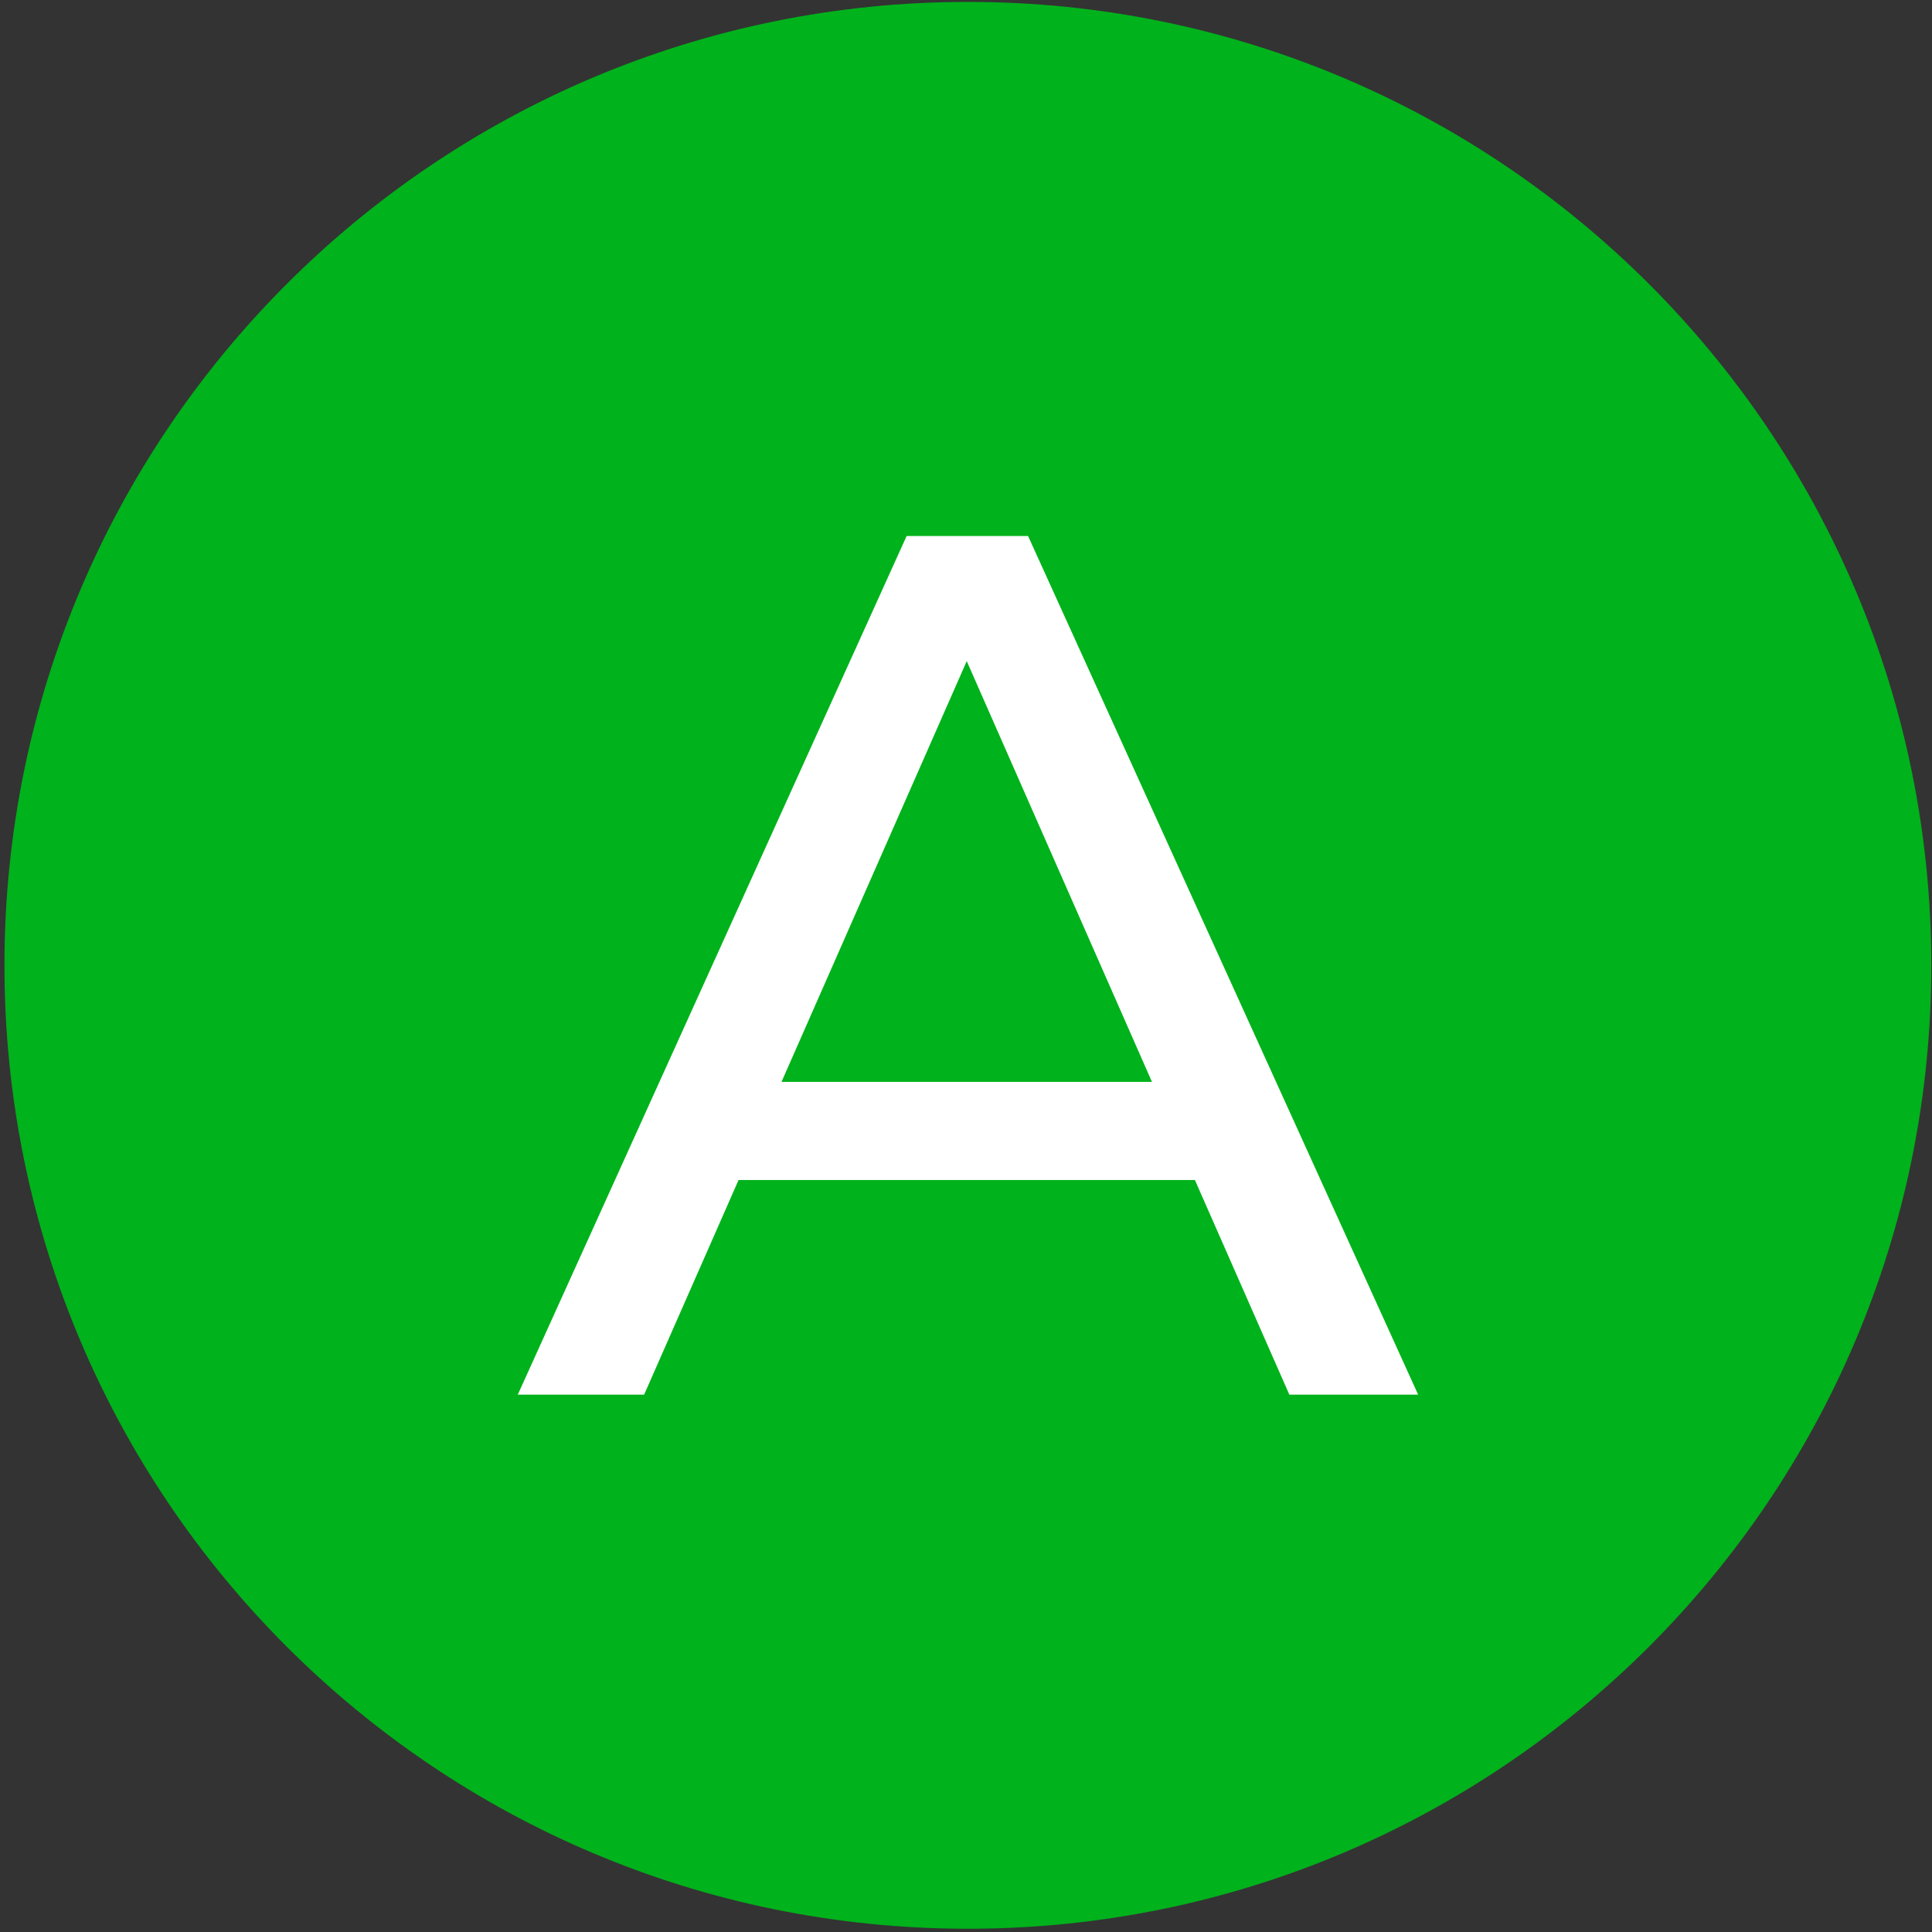 <?xml version="1.0" encoding="UTF-8"?> <svg xmlns="http://www.w3.org/2000/svg" width="63" height="63" viewBox="0 0 63 63" fill="none"><rect x="0" y="0" width="63" height="63" fill="#333333" stroke="none"/><path d="M62.977 31.478C62.977 48.829 48.911 62.894 31.561 62.894C14.21 62.894 0.145 48.829 0.145 31.478C0.145 14.128 14.21 0.062 31.561 0.062C48.911 0.062 62.977 14.128 62.977 31.478Z" fill="#00B21B"></path><path d="M38.964 38.478H24.084L21.004 45.478H16.884L29.564 17.479H33.524L46.244 45.478H42.044L38.964 38.478ZM37.564 35.279L31.524 21.558L25.484 35.279H37.564Z" fill="white"></path></svg> 
